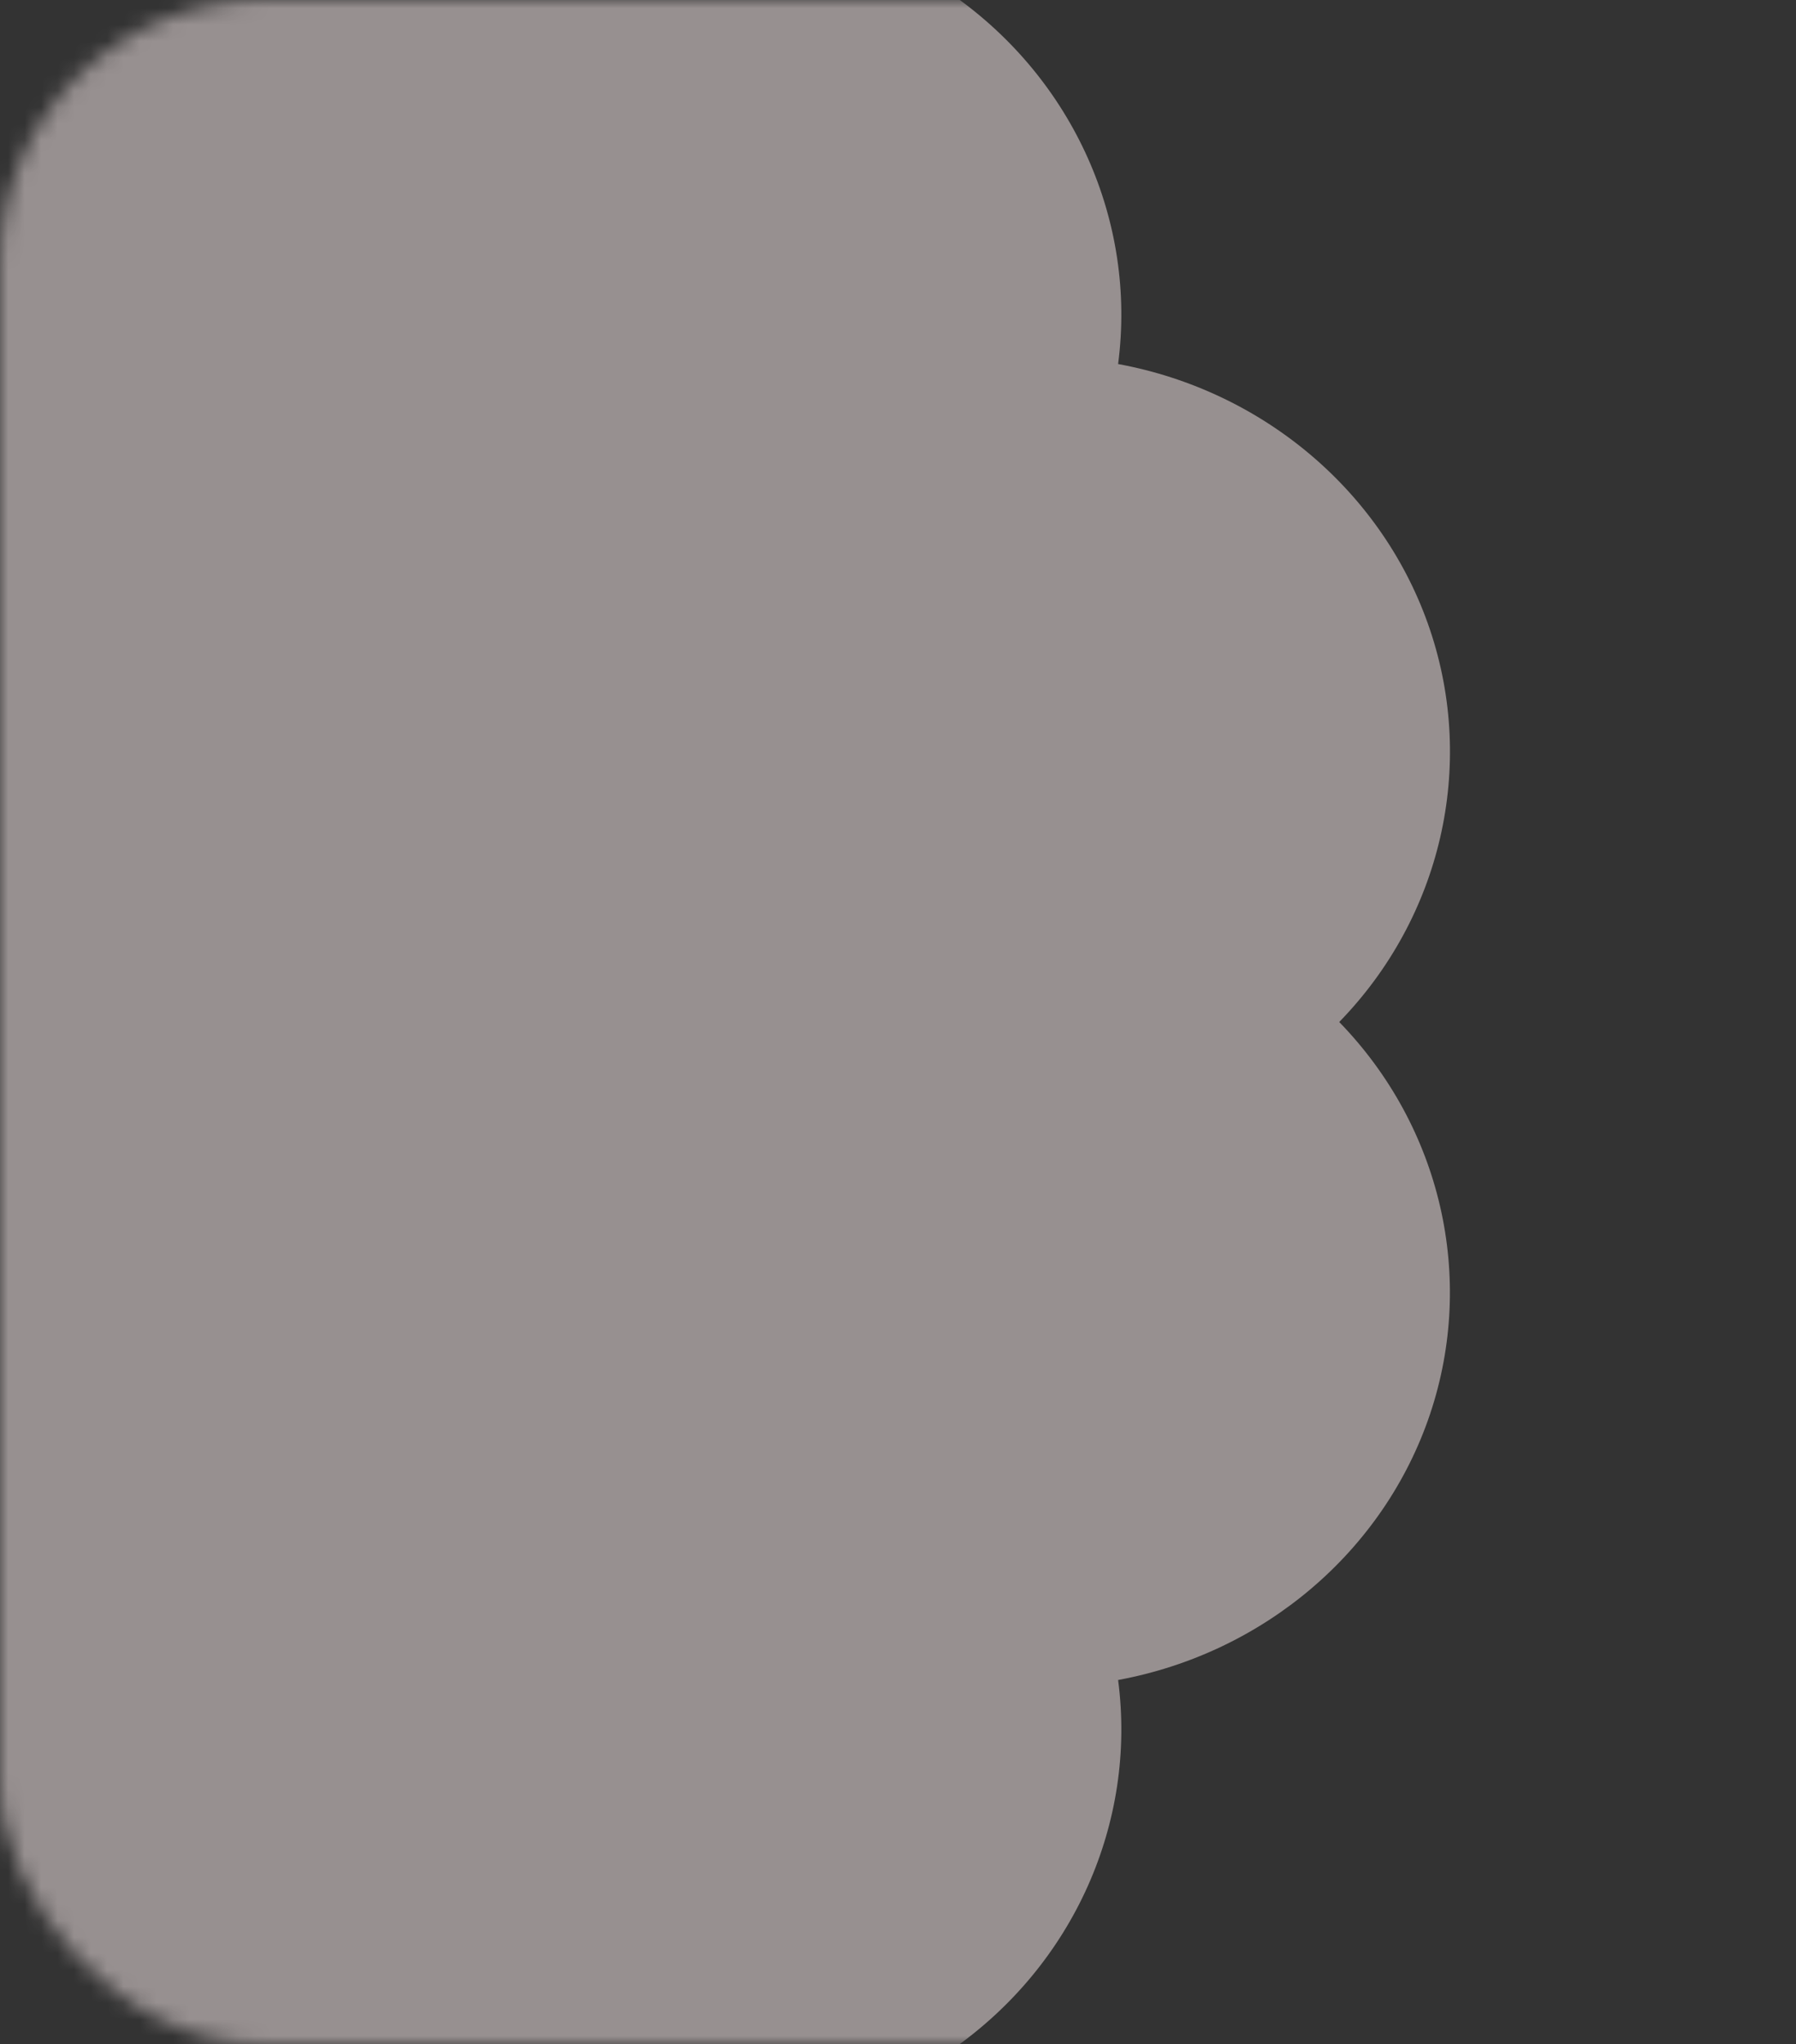 <?xml version="1.0" encoding="UTF-8"?> <svg xmlns="http://www.w3.org/2000/svg" width="109" height="124" viewBox="0 0 109 124" fill="none"><rect x="0" y="0" width="109" height="124" fill="#333333" stroke="none"/><mask id="mask0_3921_5796" style="mask-type:alpha" maskUnits="userSpaceOnUse" x="0" y="0" width="109" height="124"><rect width="109" height="124" rx="16" fill="#FF646D"></rect></mask><g mask="url(#mask0_3921_5796)"><path opacity="0.49" d="M11 -15C20.031 -15 28.369 -10.235 32.717 -2.587C40.886 -6.302 50.536 -5.425 57.839 -0.296C65.141 4.832 68.992 13.425 67.859 22.084C76.728 23.715 83.996 29.911 86.788 38.207C89.581 46.503 87.465 55.642 81.278 62C87.459 68.358 89.575 77.497 86.788 85.793C83.996 94.089 76.728 100.279 67.859 101.916C68.992 110.57 65.147 119.168 57.839 124.296C50.536 129.425 40.886 130.302 32.717 126.587C28.369 134.235 20.025 139 11 139C1.975 139 -6.369 134.235 -10.717 126.587C-18.886 130.302 -28.536 129.425 -35.839 124.296C-43.141 119.168 -46.992 110.575 -45.859 101.916C-54.728 100.285 -61.996 94.089 -64.788 85.793C-67.581 77.497 -65.465 68.358 -59.278 62C-65.459 55.637 -67.575 46.503 -64.788 38.201C-61.996 29.905 -54.728 23.715 -45.859 22.078C-46.992 13.425 -43.147 4.827 -35.839 -0.302C-28.536 -5.43 -18.886 -6.307 -10.717 -2.592C-6.369 -10.235 1.975 -15 11 -15Z" fill="#FFF0F1"></path></g></svg> 